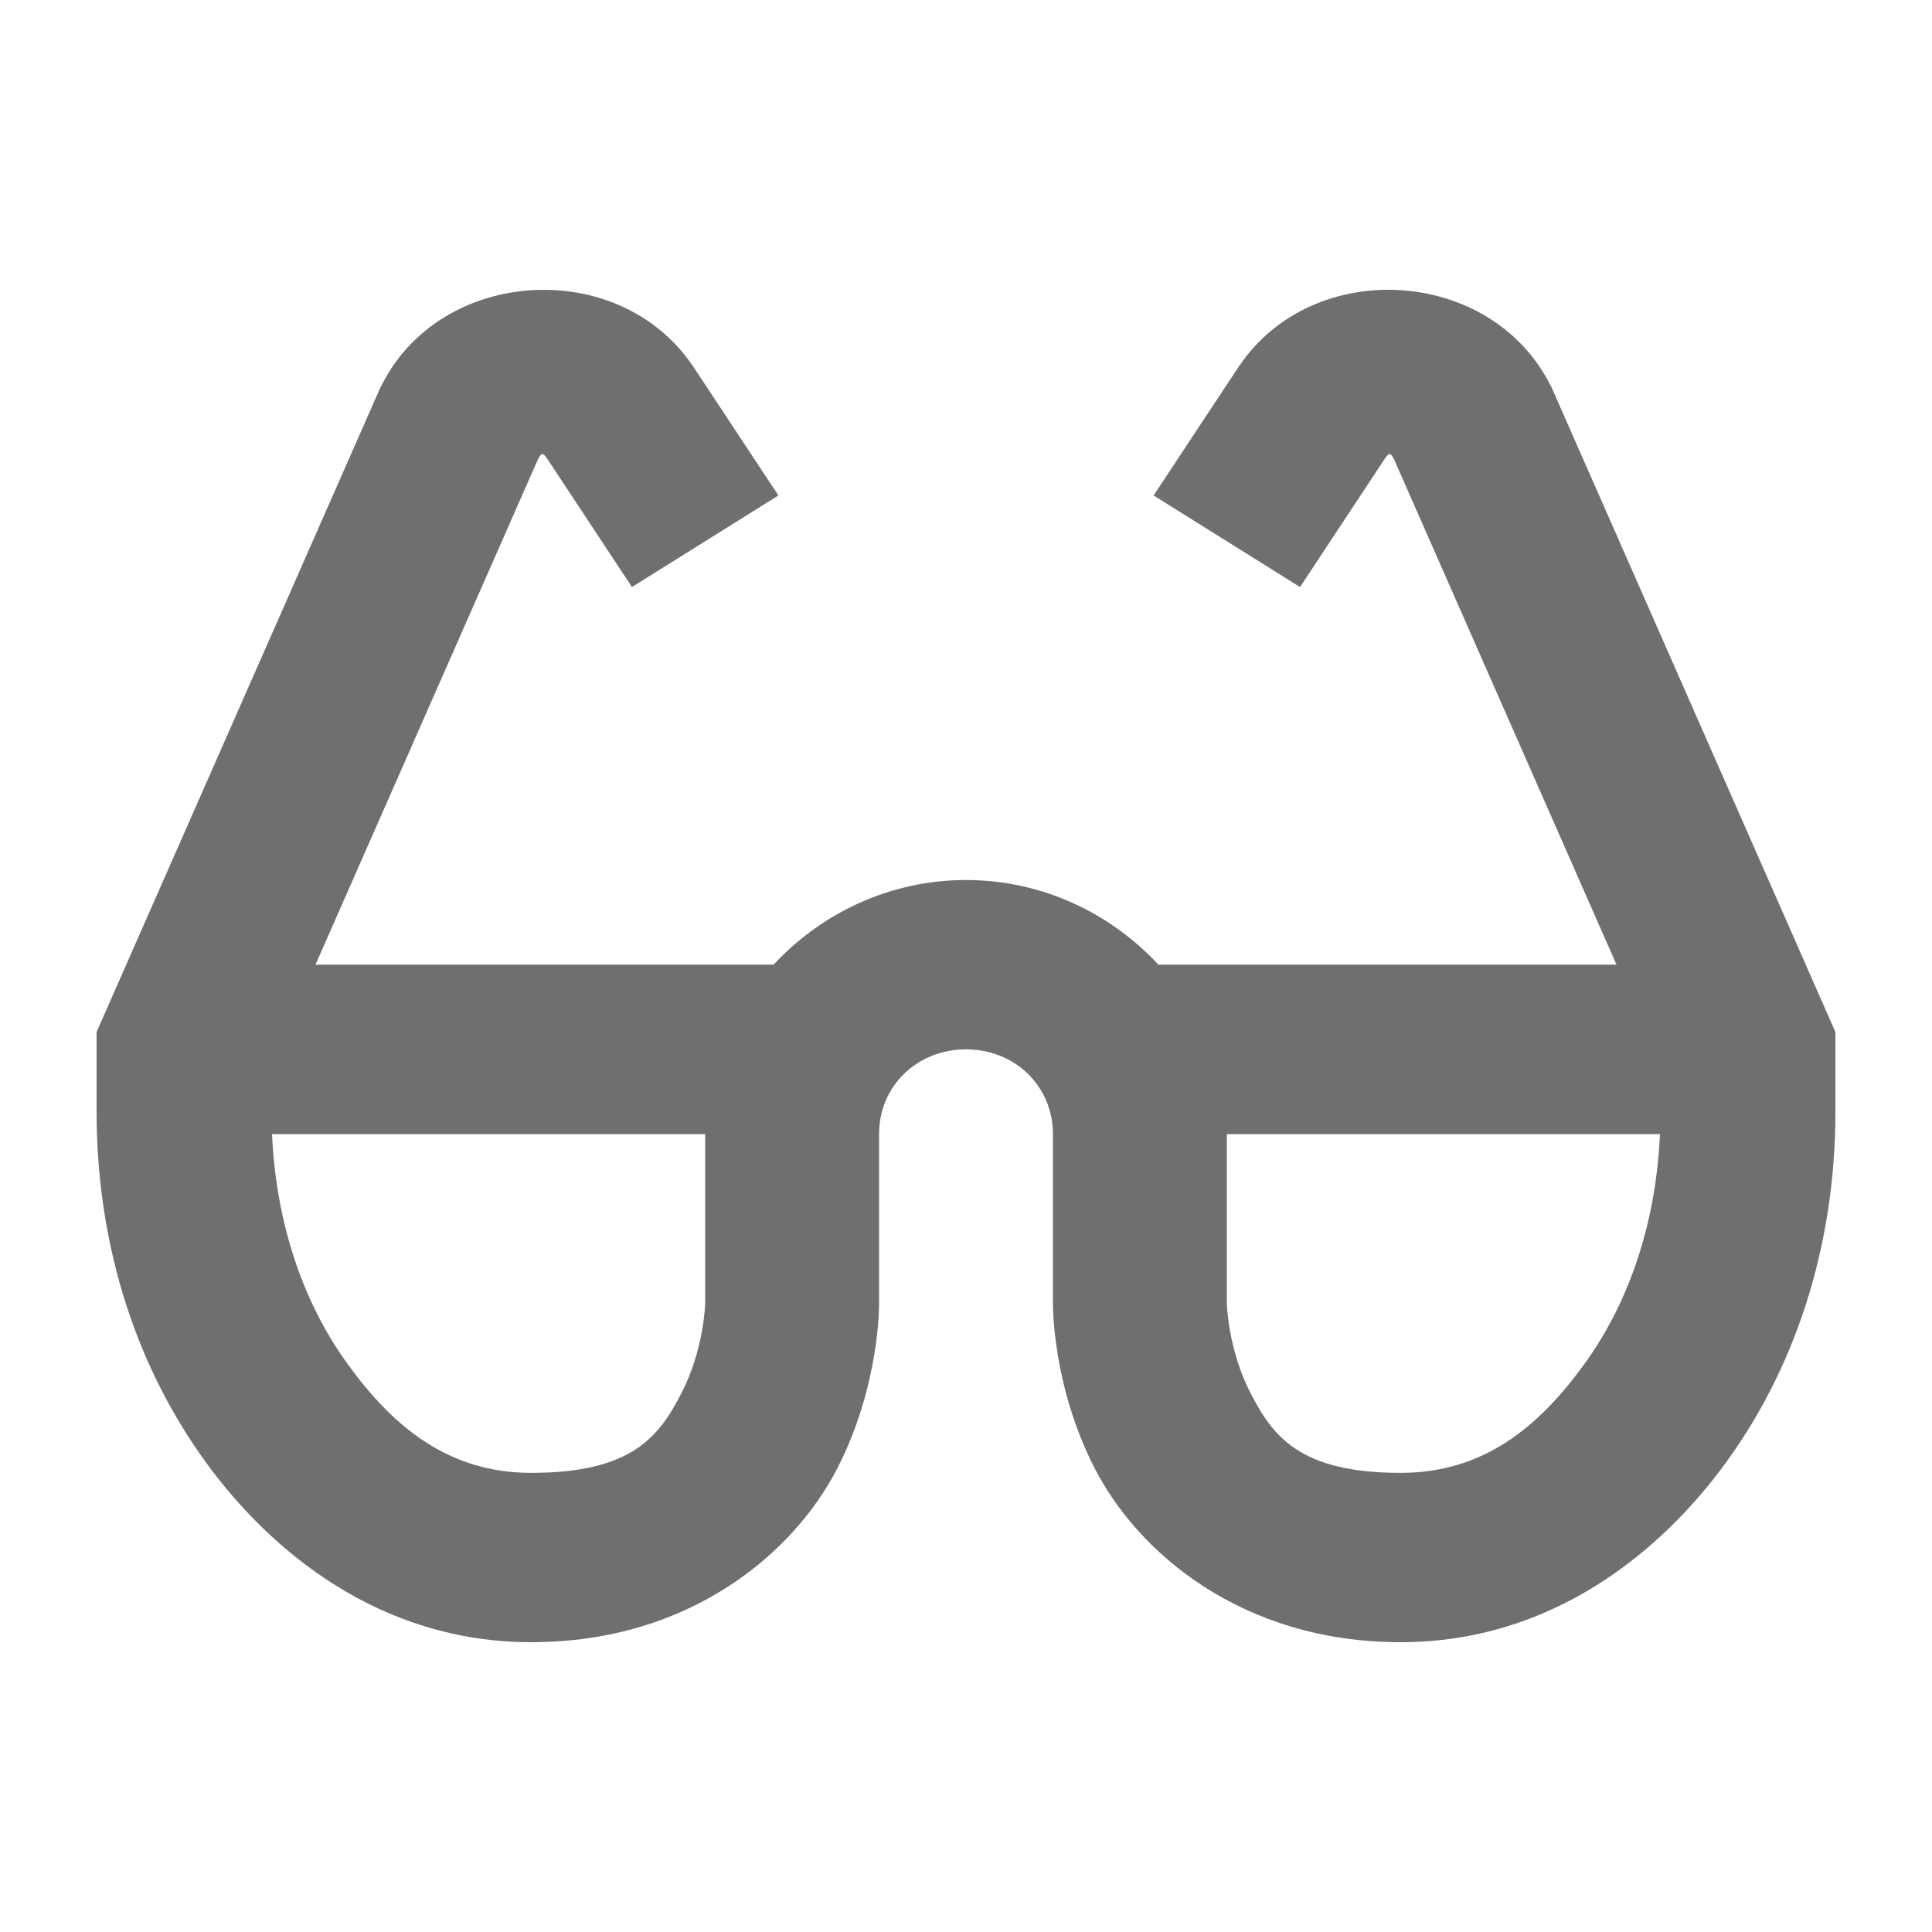 <svg width="20" height="20" viewBox="0 0 20 20" fill="none" xmlns="http://www.w3.org/2000/svg">
    <path d="M5.505 3.004C4.876 3.042 4.266 3.371 3.957 3.975L3.944 3.997L1 10.683V11.516C1 12.782 1.351 14.065 2.132 15.139C2.796 16.052 3.925 17 5.5 17C7.15 17 8.223 16.067 8.668 15.2C9.112 14.334 9.1 13.493 9.1 13.493V11.74C9.1 11.245 9.491 10.863 10 10.863C10.508 10.863 10.9 11.245 10.9 11.74V13.493C10.9 13.493 10.888 14.334 11.332 15.2C11.777 16.067 12.85 17 14.5 17C16.075 17 17.204 16.052 17.868 15.139C18.648 14.066 19 12.783 19 11.516V10.683L16.056 3.997L16.043 3.975C15.424 2.768 13.603 2.657 12.835 3.779L12.83 3.785L11.942 5.129L13.458 6.077L14.333 4.752C14.381 4.682 14.394 4.682 14.433 4.759L16.734 9.986H11.992C11.496 9.453 10.789 9.11 10 9.11C9.211 9.11 8.504 9.453 8.008 9.986H3.266L5.567 4.759C5.606 4.682 5.619 4.682 5.667 4.752L6.542 6.077L8.058 5.129L7.17 3.785L7.165 3.779C6.781 3.218 6.134 2.966 5.505 3.004ZM2.816 11.74H7.3V13.493C7.3 13.493 7.288 13.968 7.057 14.416C6.827 14.865 6.55 15.247 5.5 15.247C4.645 15.247 4.073 14.774 3.602 14.125C3.109 13.447 2.855 12.609 2.816 11.74ZM12.7 11.74H17.184C17.145 12.61 16.891 13.447 16.398 14.125C15.927 14.774 15.355 15.247 14.5 15.247C13.45 15.247 13.173 14.865 12.943 14.416C12.712 13.968 12.7 13.493 12.7 13.493V11.74Z" fill="#6F6F6F"/>
</svg>
